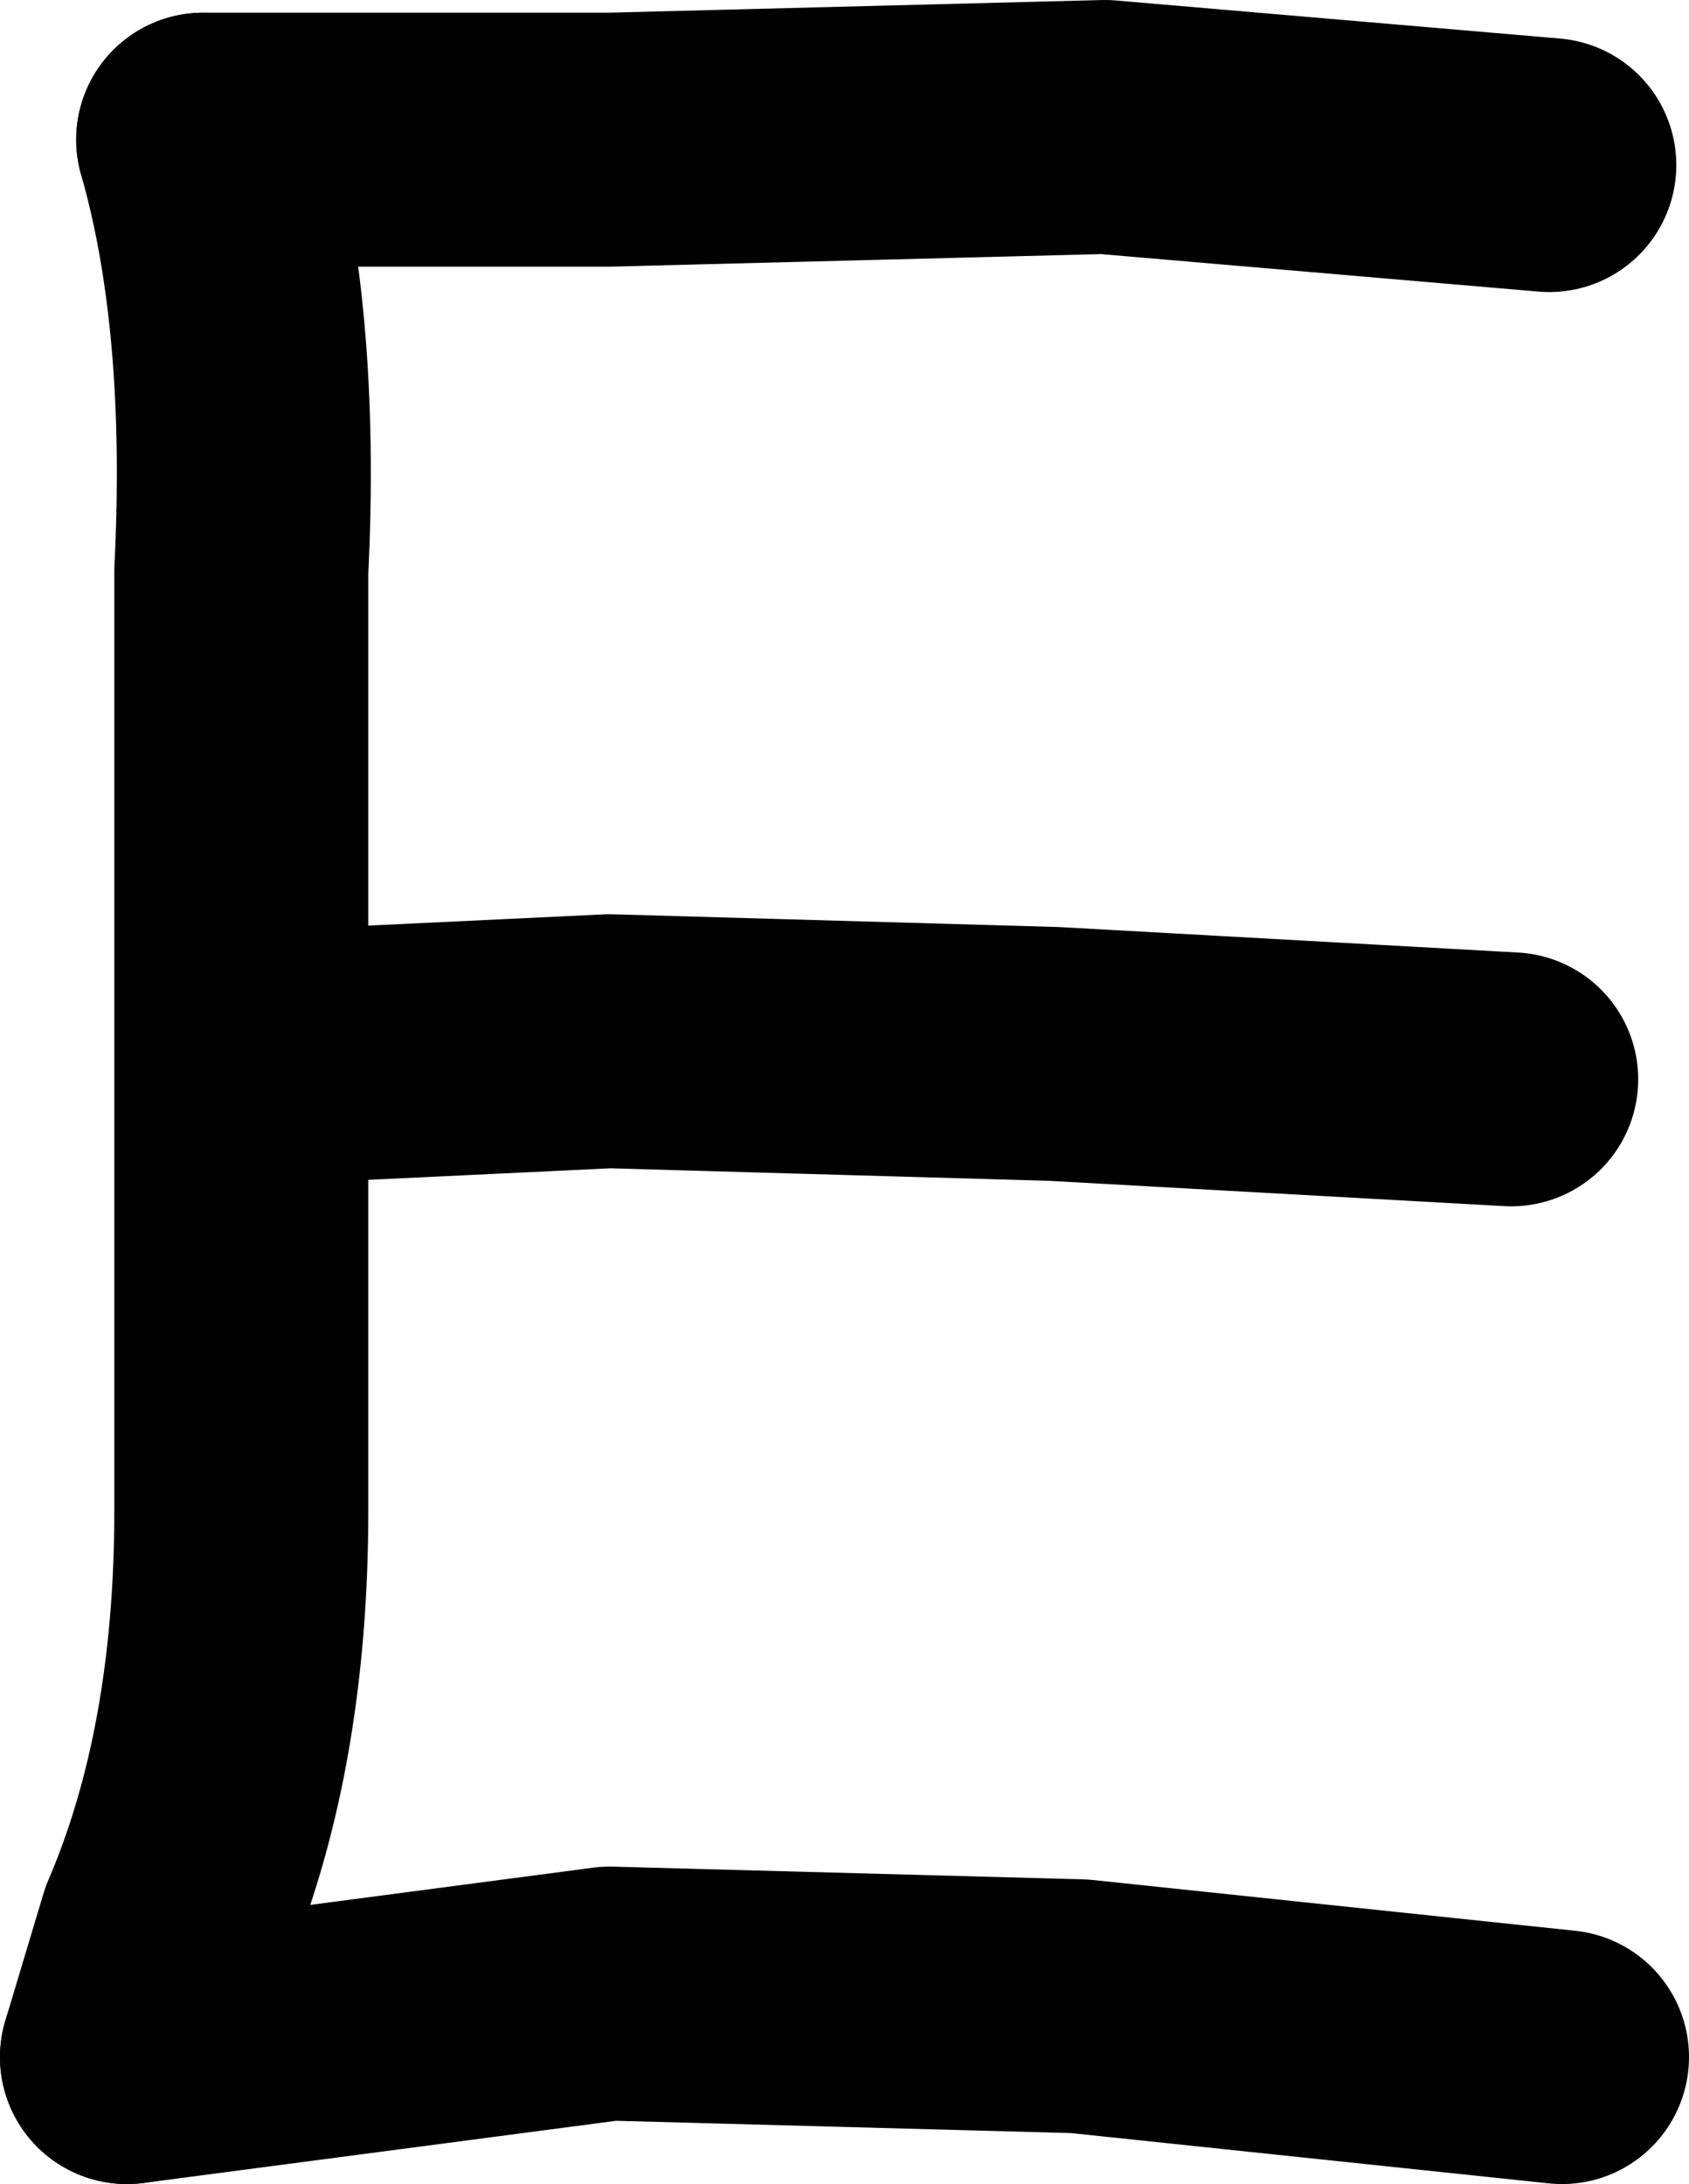<?xml version="1.0" encoding="UTF-8" standalone="no"?>
<svg xmlns:xlink="http://www.w3.org/1999/xlink" height="8.6px" width="6.65px" xmlns="http://www.w3.org/2000/svg">
  <g transform="matrix(1.0, 0.0, 0.0, 1.0, 3.4, 4.55)">
    <path d="M-2.6 -4.0 Q-2.4 -3.3 -2.45 -2.3 L-2.45 -0.4 -2.45 1.4 Q-2.45 2.35 -2.75 3.05 L-2.9 3.55" fill="none" stroke="#000000" stroke-linecap="round" stroke-linejoin="round" stroke-width="1.0"/>
    <path d="M-2.05 -0.4 L-1.0 -0.45 0.75 -0.4 2.55 -0.3 M-2.6 -4.0 L-1.0 -4.0 0.95 -4.05 2.7 -3.9 M-2.9 3.55 L-1.0 3.3 0.85 3.35 2.75 3.55" fill="none" stroke="#000000" stroke-linecap="round" stroke-linejoin="round" stroke-width="1.0"/>
  </g>
</svg>

